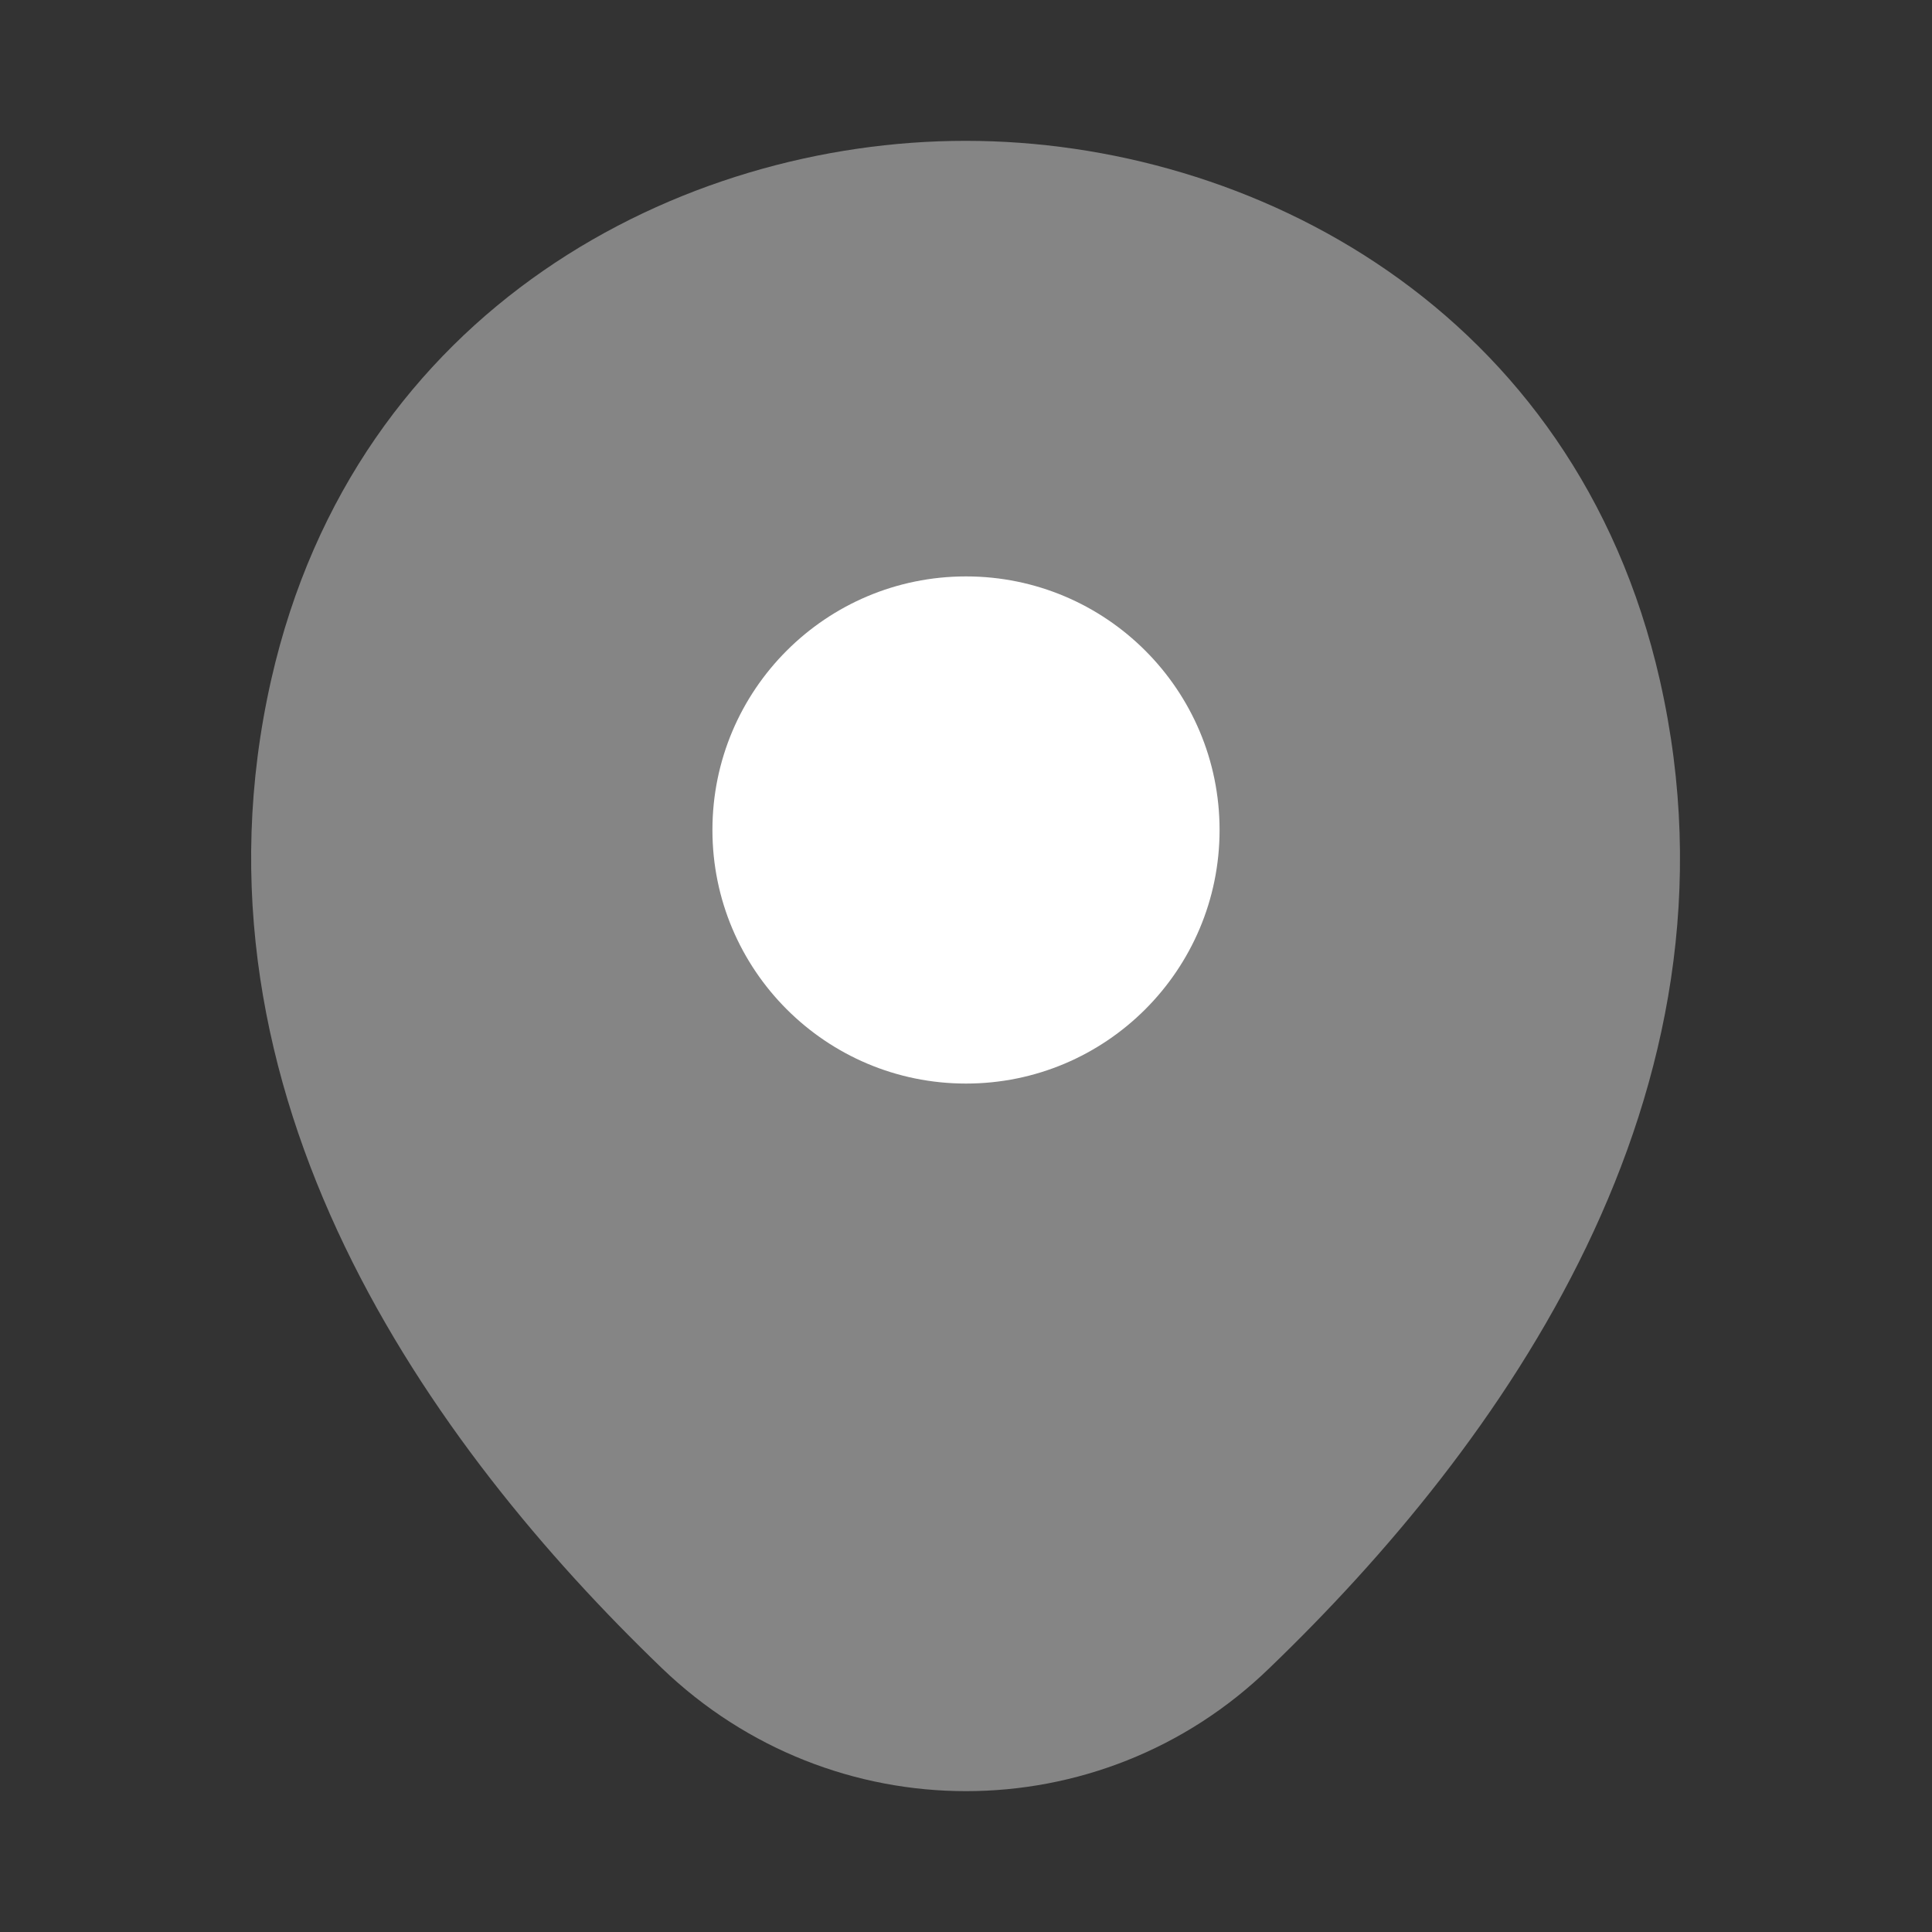 <?xml version="1.0" encoding="UTF-8"?> <svg xmlns="http://www.w3.org/2000/svg" width="20" height="20" viewBox="0 0 20 20" fill="none"><rect x="0" y="0" width="20" height="20" fill="#333333" stroke="none"/><path opacity="0.4" d="M17.183 7.042C16.308 3.192 12.95 1.458 10 1.458C10 1.458 10 1.458 9.992 1.458C7.05 1.458 3.683 3.183 2.808 7.034C1.833 11.334 4.467 14.975 6.85 17.267C7.733 18.117 8.867 18.542 10 18.542C11.133 18.542 12.267 18.117 13.142 17.267C15.525 14.975 18.158 11.342 17.183 7.042Z" fill="white"></path><path d="M10 11.217C11.45 11.217 12.625 10.041 12.625 8.592C12.625 7.142 11.45 5.967 10 5.967C8.55 5.967 7.375 7.142 7.375 8.592C7.375 10.041 8.55 11.217 10 11.217Z" fill="white"></path></svg> 